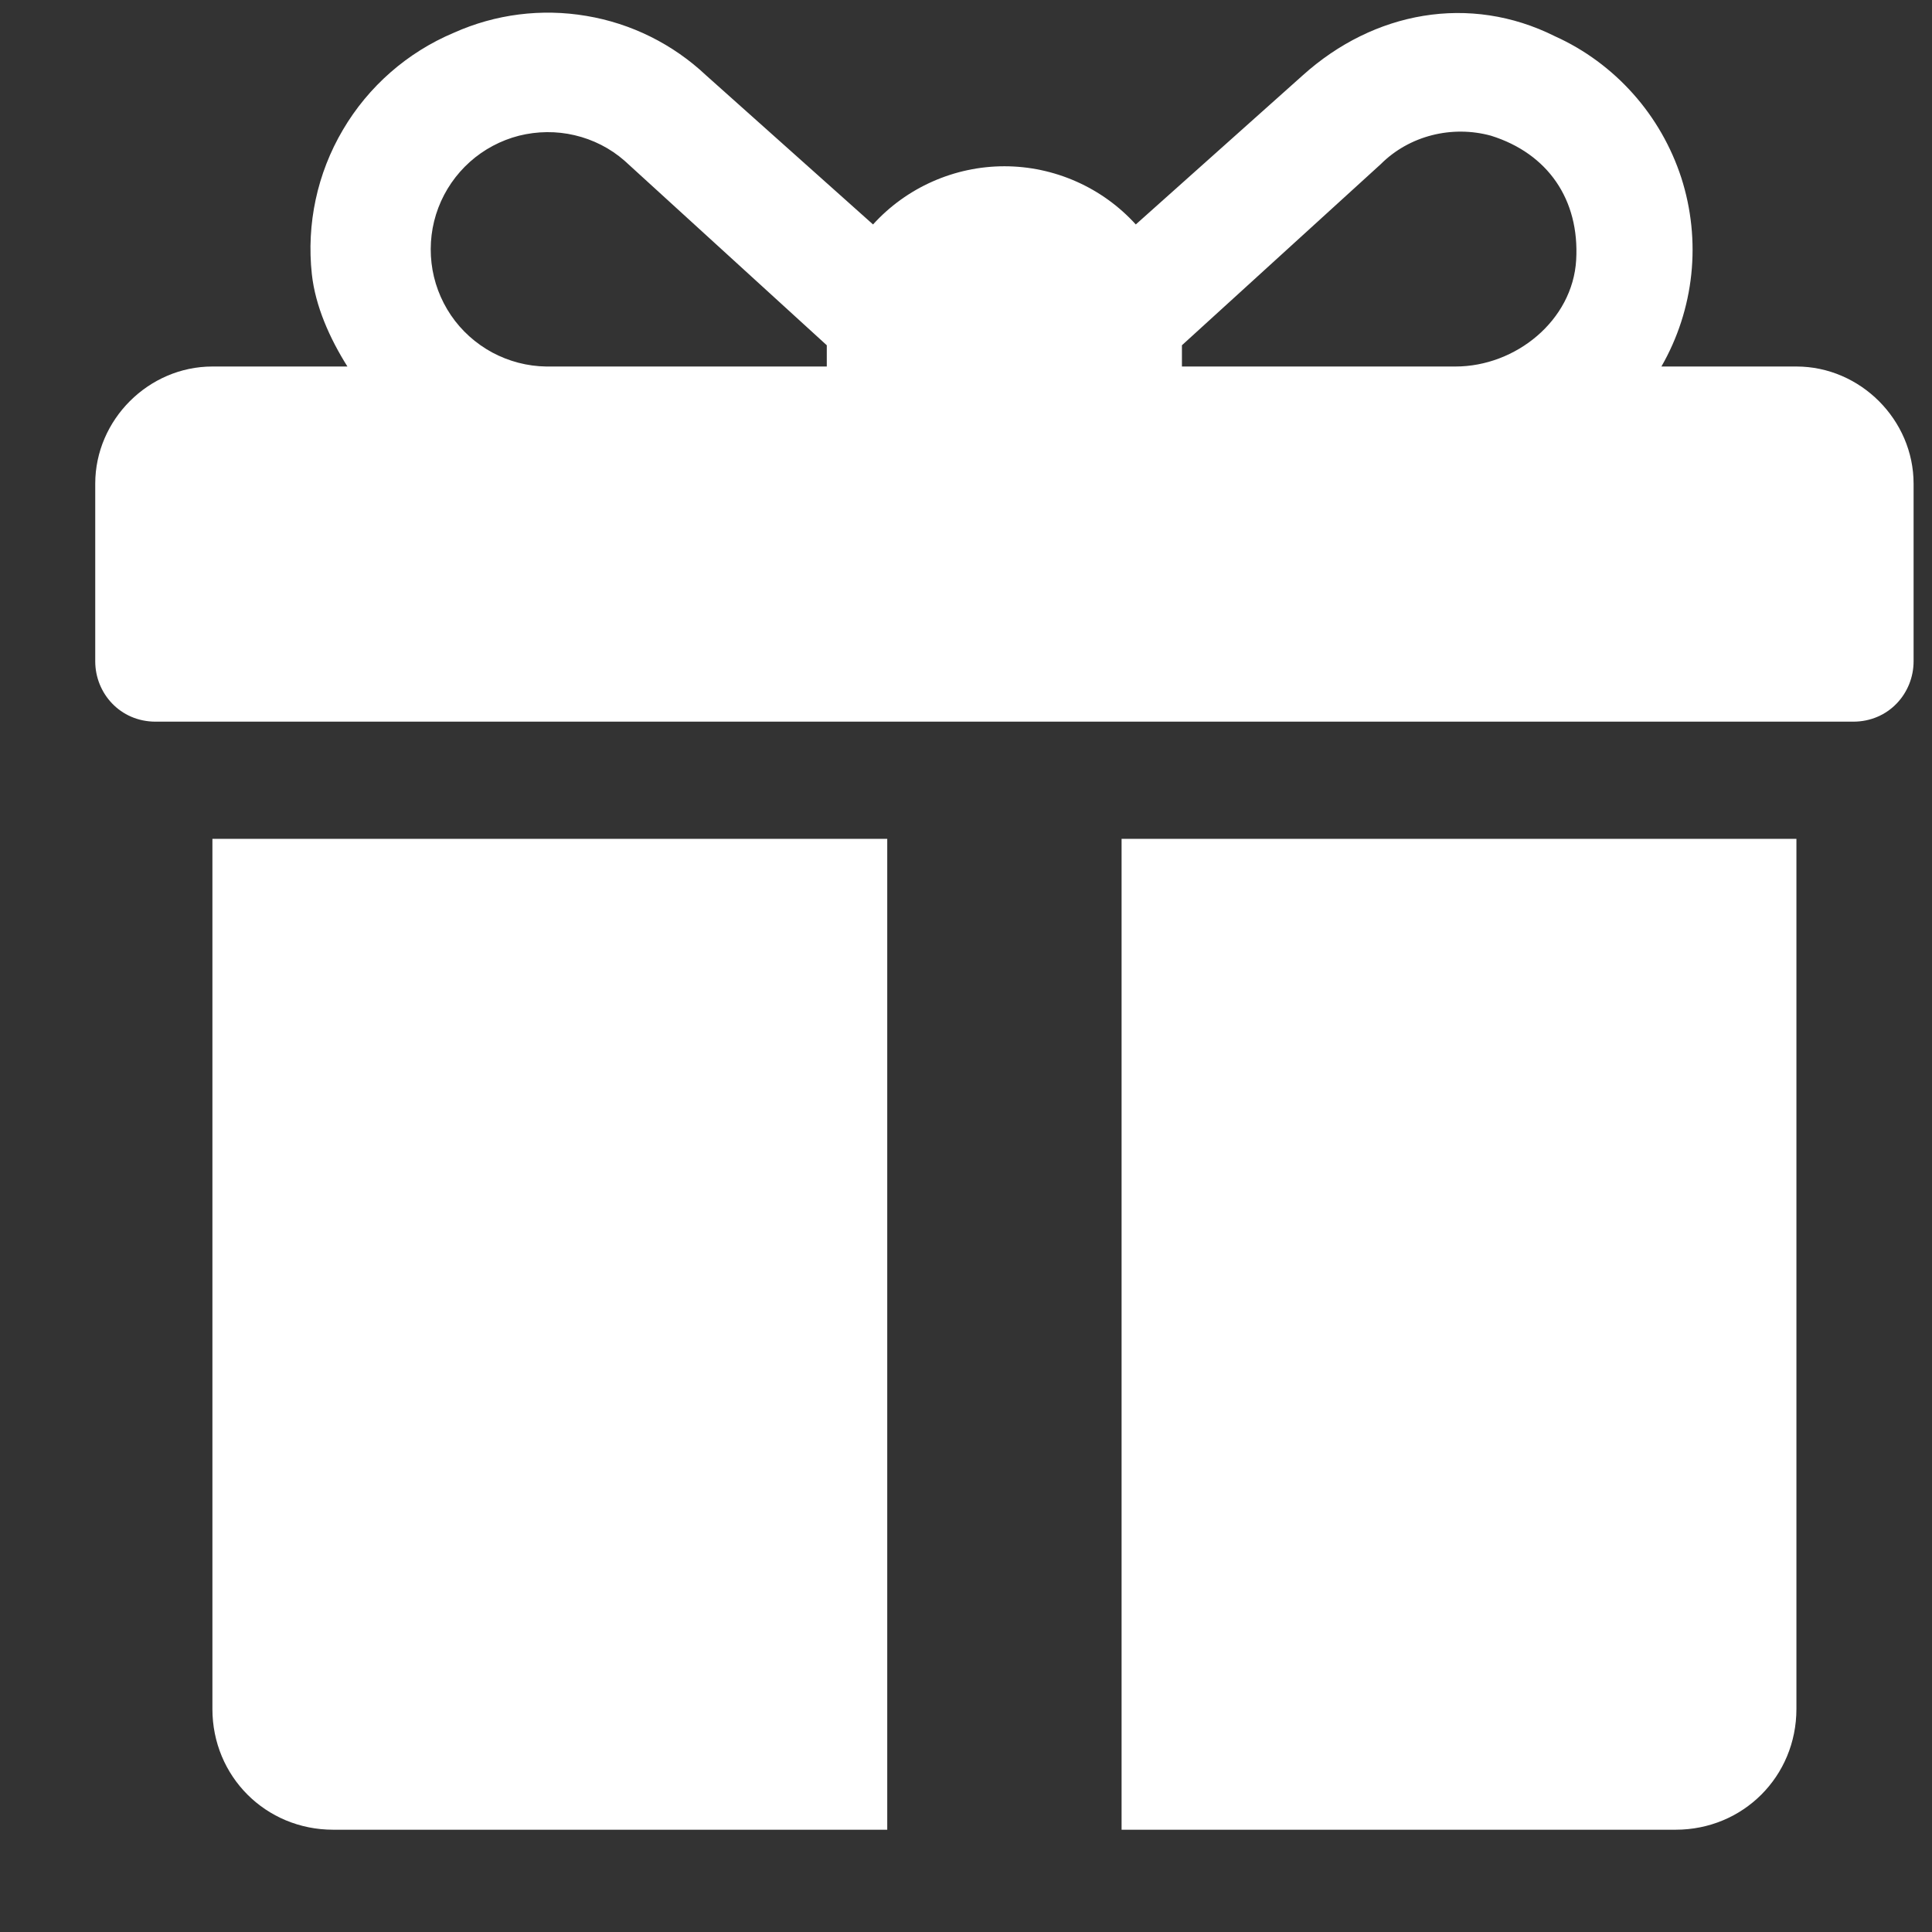 <?xml version="1.0" encoding="UTF-8"?>
<svg xmlns="http://www.w3.org/2000/svg" width="17" height="17" viewBox="0 0 17 17" fill="none">
  <rect x="0" y="0" width="17" height="17" fill="#333333" stroke="none"/>
  <path d="M15.807 3.225H14.619C14.762 2.976 14.852 2.699 14.882 2.413C14.912 2.127 14.882 1.838 14.794 1.564C14.705 1.291 14.561 1.039 14.369 0.824C14.178 0.61 13.944 0.437 13.682 0.319C12.932 -0.056 12.088 0.1 11.463 0.663L9.994 1.975C9.848 1.814 9.669 1.685 9.47 1.597C9.271 1.509 9.056 1.463 8.838 1.463C8.62 1.463 8.405 1.509 8.206 1.597C8.007 1.685 7.828 1.814 7.682 1.975L6.213 0.663C5.921 0.388 5.555 0.206 5.16 0.14C4.765 0.073 4.36 0.124 3.994 0.288C3.585 0.46 3.242 0.76 3.017 1.143C2.791 1.526 2.696 1.971 2.744 2.413C2.775 2.694 2.9 2.975 3.057 3.225H1.869C1.307 3.225 0.838 3.694 0.838 4.256V5.819C0.838 6.1 1.057 6.35 1.369 6.35H16.307C16.619 6.35 16.838 6.1 16.838 5.819V4.256C16.838 3.694 16.369 3.225 15.807 3.225ZM7.275 3.038V3.225H4.807C4.641 3.223 4.478 3.18 4.332 3.102C4.186 3.023 4.061 2.911 3.968 2.774C3.875 2.637 3.816 2.479 3.797 2.315C3.778 2.15 3.798 1.983 3.857 1.828C3.916 1.673 4.011 1.535 4.135 1.424C4.258 1.314 4.407 1.235 4.567 1.194C4.728 1.154 4.896 1.152 5.057 1.19C5.219 1.228 5.369 1.304 5.494 1.413L7.275 3.038ZM13.869 2.288C13.838 2.819 13.338 3.225 12.807 3.225H10.4V3.038L12.15 1.444C12.4 1.194 12.775 1.1 13.119 1.194C13.619 1.35 13.9 1.756 13.869 2.288ZM1.869 7.381V15.037C1.869 15.631 2.338 16.1 2.932 16.1H7.807V7.381H1.869ZM9.869 7.381V16.1H14.744C15.338 16.1 15.807 15.631 15.807 15.037V7.381H9.869Z" fill="white"></path>
</svg>

